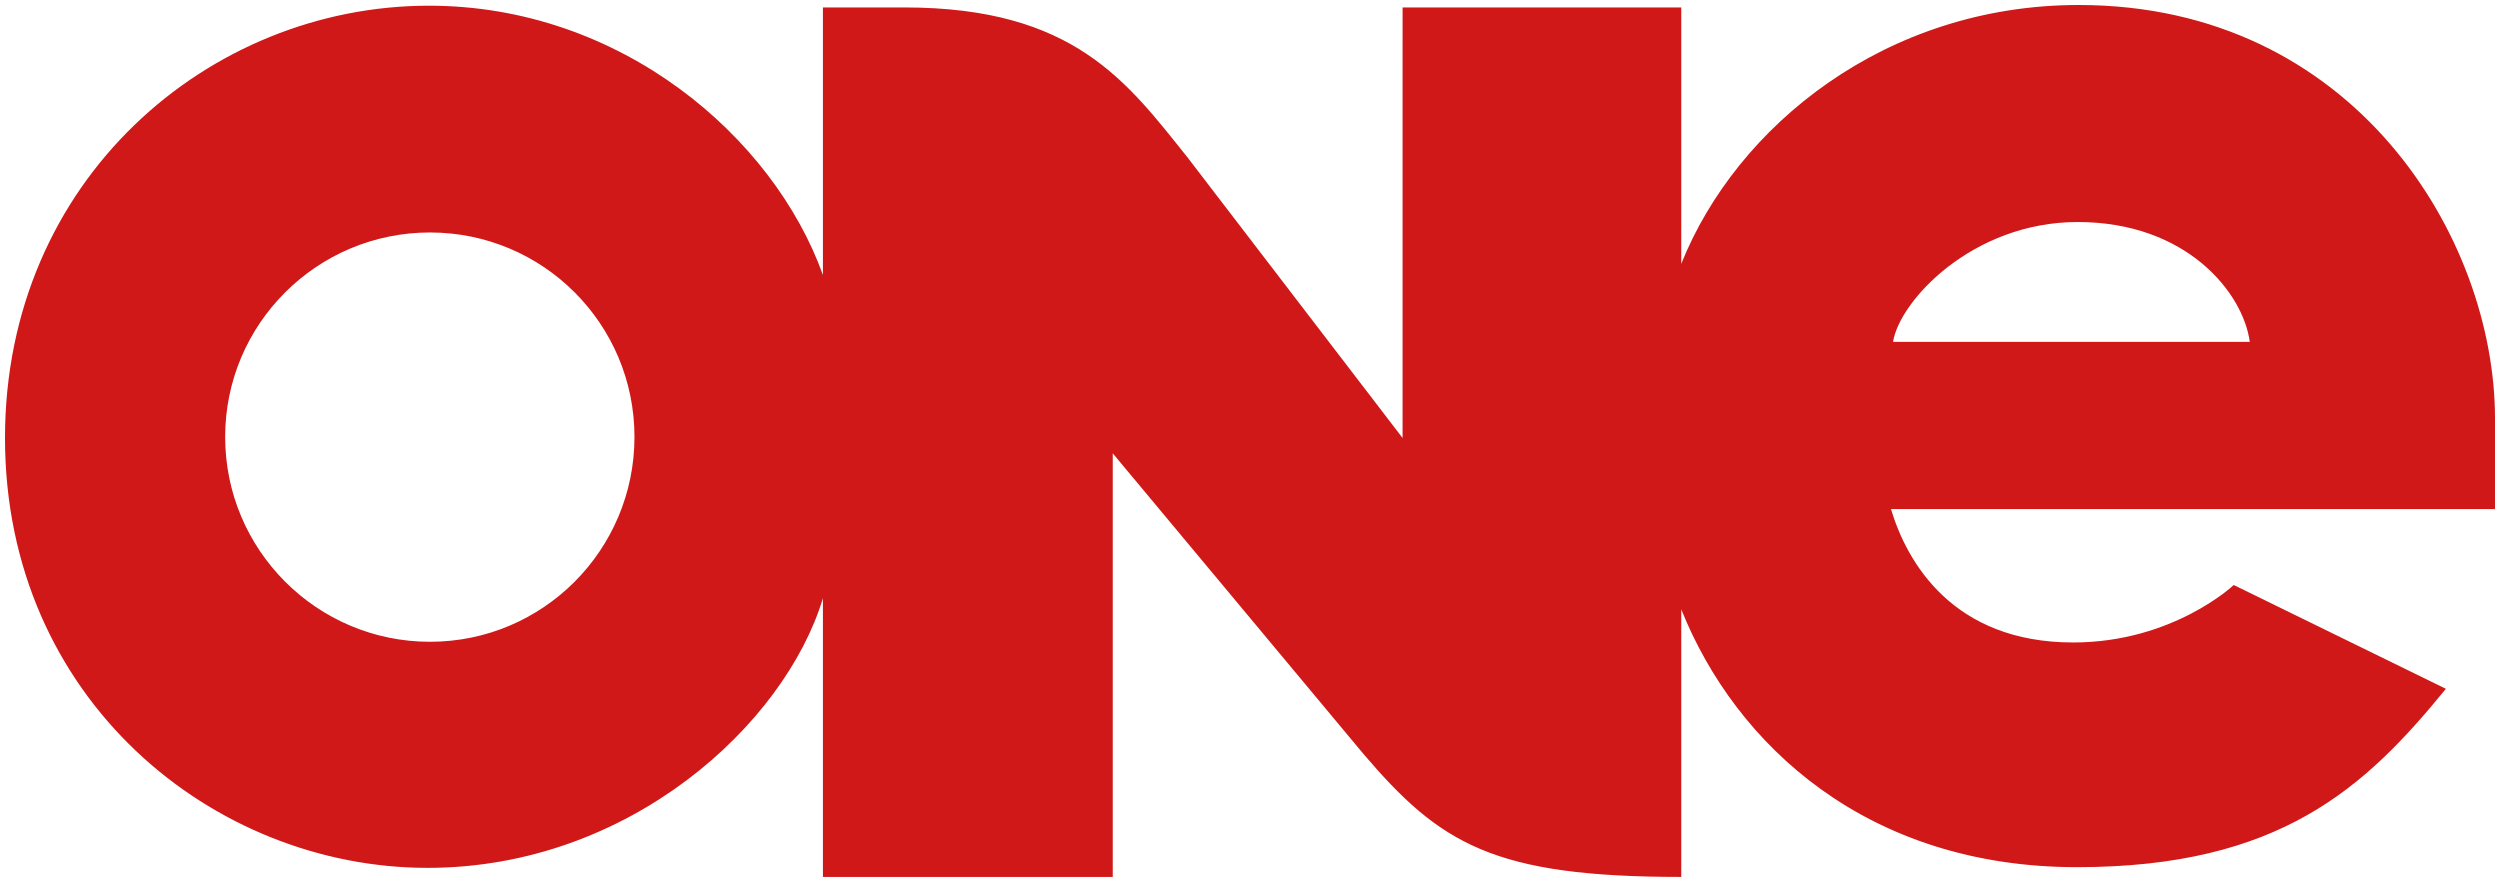<svg xmlns="http://www.w3.org/2000/svg" version="1.1" viewBox="0 0 250 88.192">
  <path style="marker:none" d="M207.872.5c-19.298 0-34.221 12.089-39.746 25.882V.744h-27.868V43.8l-21.493-28.042C112.717 8.21 107.424.744 90.444.744h-8.152v26.753C77.334 13.681 62.072.57 42.894.57 20.887.57.5 17.98.5 43.8c0 26.126 20.832 42.986 42.255 42.986 20.205 0 35.736-14.386 39.537-26.962v27.868h28.983v-42.36l25.012 29.993c7.727 9.086 13.065 12.367 31.839 12.367V60.939c5.467 13.63 18.647 25.777 39.572 25.777 20.266 0 28.815-7.925 36.89-17.835L223.374 58.5s-6.065 5.747-16.06 5.747c-12.027 0-16.625-8.026-18.218-13.342H249.5V41.85C249.5 23.832 235.443.5 207.872.5zm-.104 21.702c10.957 0 16.567 7.132 17.208 11.983h-35.67c.635-4.084 7.936-11.983 18.462-11.983zm-164.77 1.045c11.303 0 20.449 9.146 20.449 20.448 0 11.303-9.146 20.483-20.448 20.483-11.303 0-20.483-9.18-20.483-20.483 0-11.302 9.18-20.448 20.483-20.448z" color="#000" fill="#d01818" stroke="none" stroke-width=".1" visibility="visible" display="inline" fill-opacity="1"/>
</svg>
